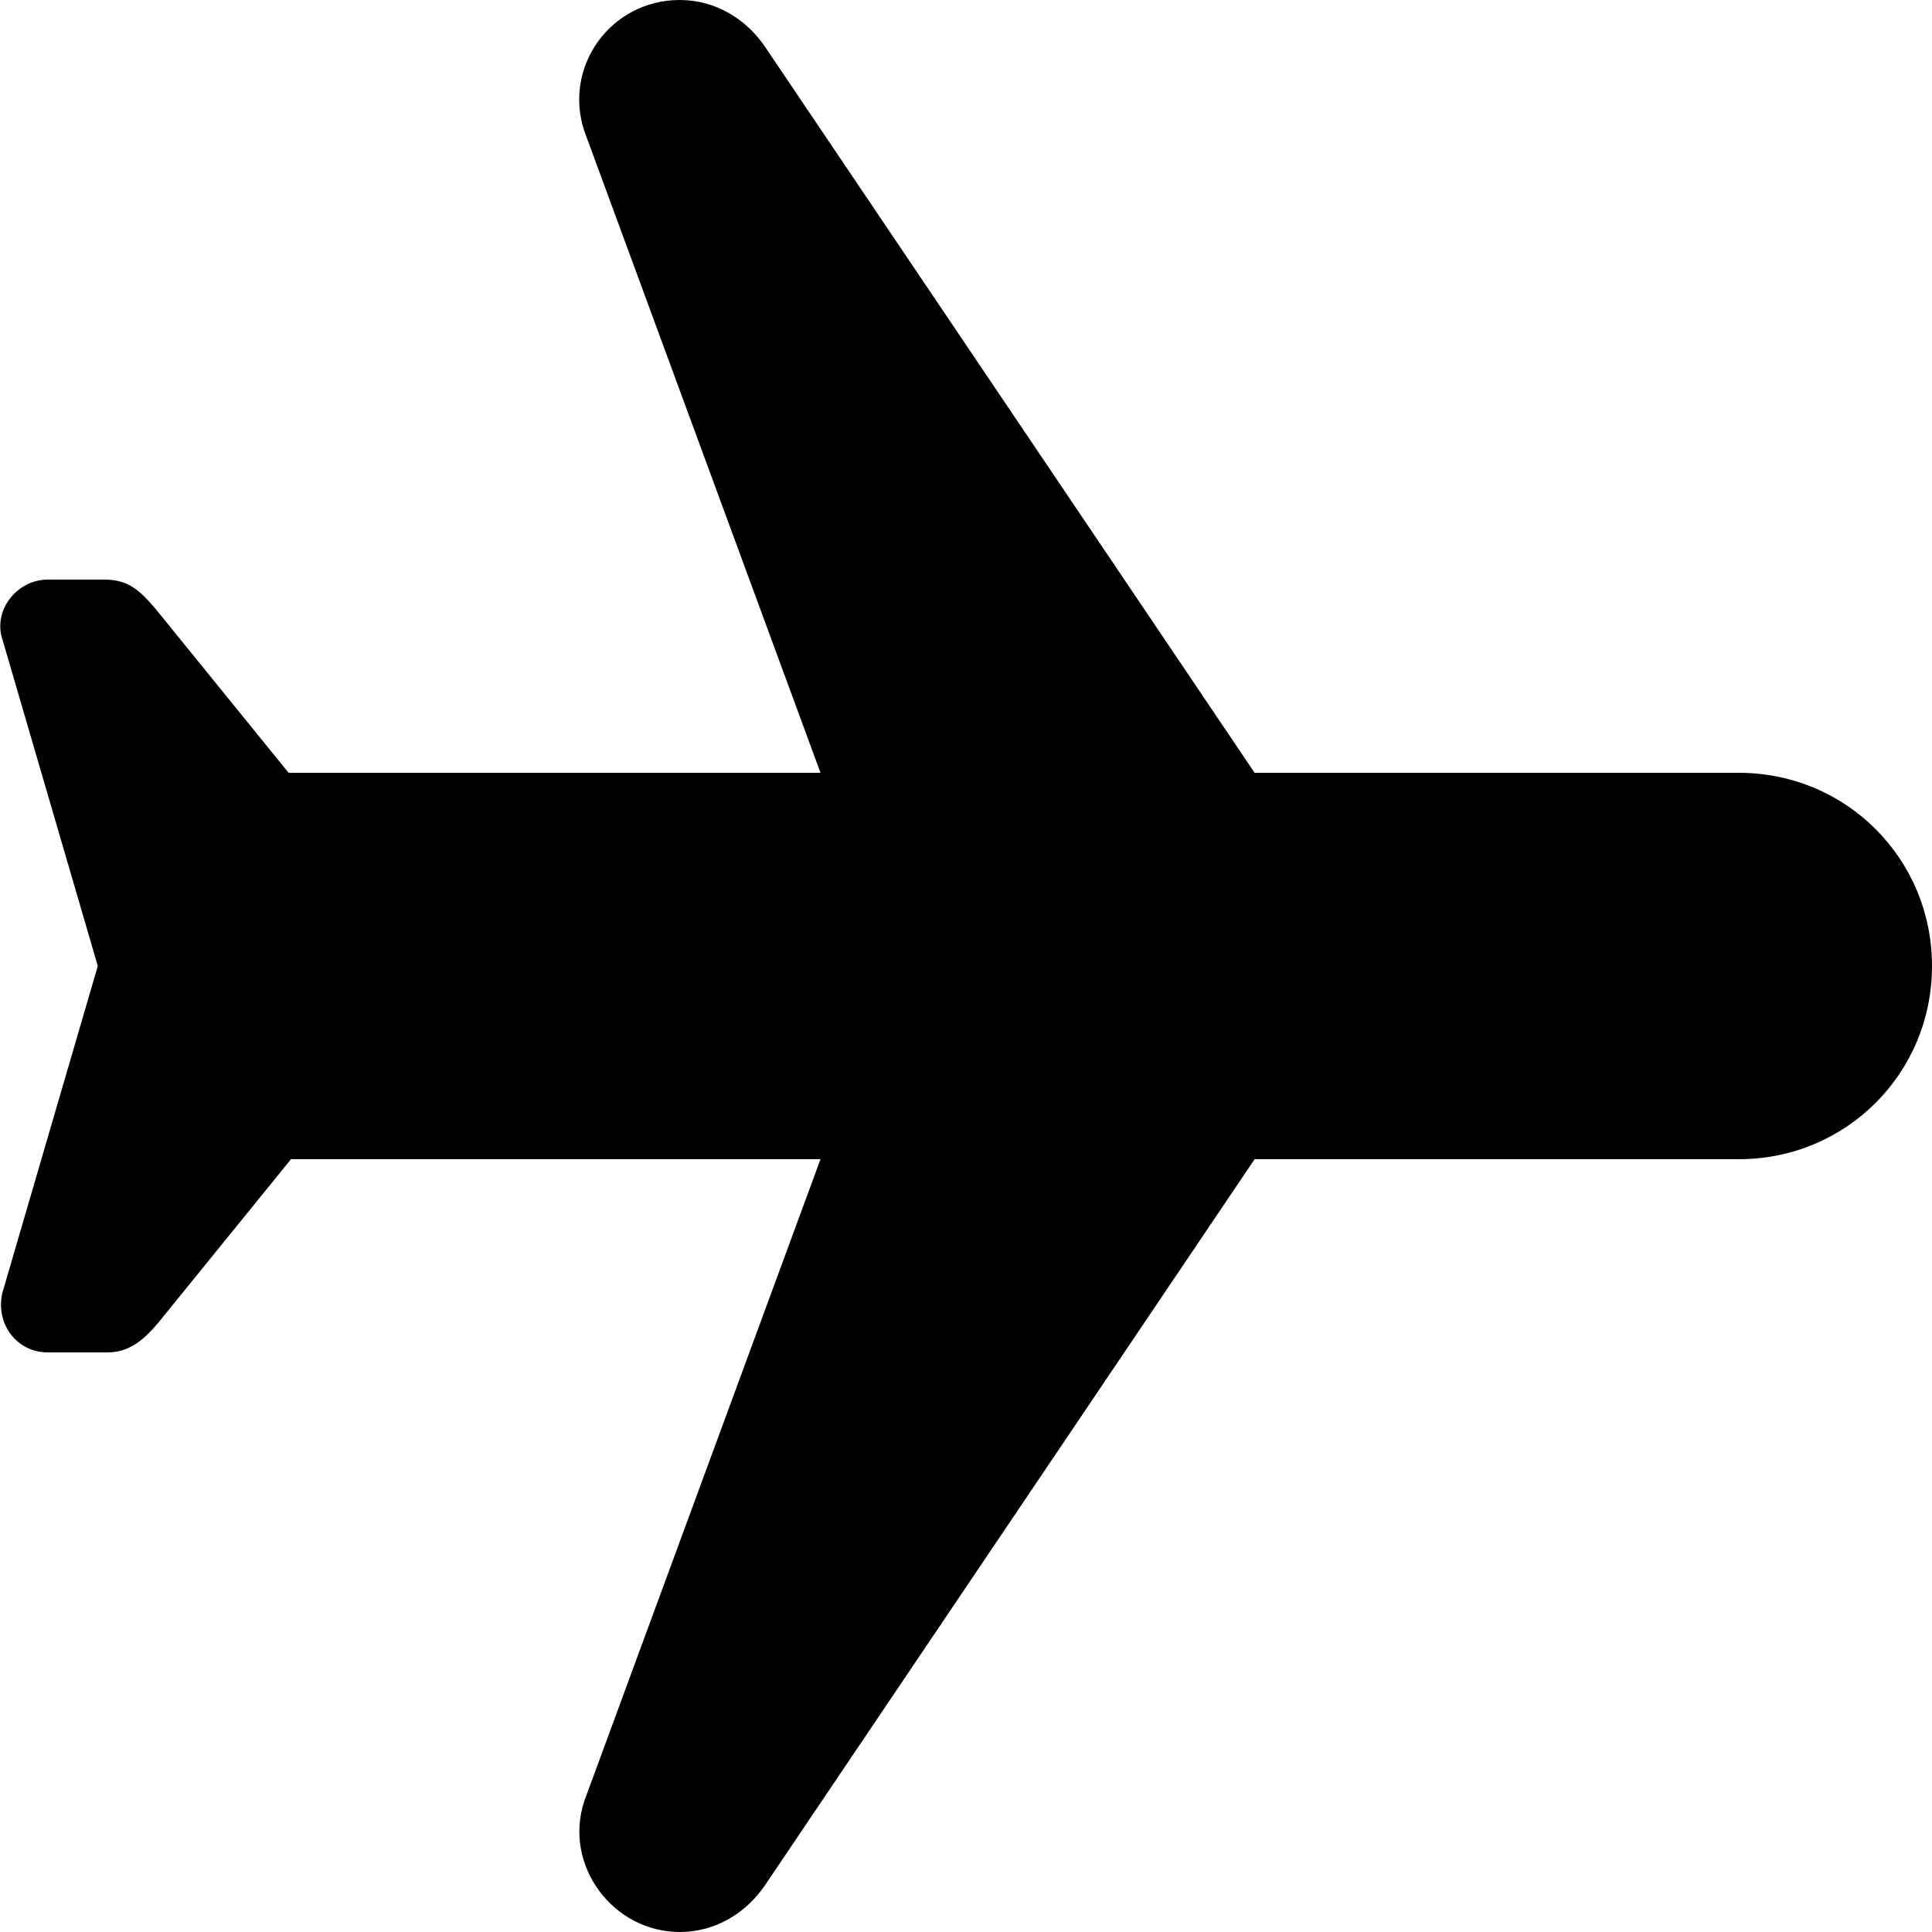 <?xml version="1.0" encoding="UTF-8"?> <!-- Generator: Adobe Illustrator 26.0.3, SVG Export Plug-In . SVG Version: 6.00 Build 0) --> <svg xmlns="http://www.w3.org/2000/svg" xmlns:xlink="http://www.w3.org/1999/xlink" id="Слой_1" x="0px" y="0px" viewBox="0 0 81 81" style="enable-background:new 0 0 81 81;" xml:space="preserve"> <path d="M72.9,32.4H52.6L32.1,2c-0.8-1.2-2.1-2-3.6-2c-2.9,0-4.9,2.8-4,5.5l9.9,26.9H12.1c0,0,0,0-5.6-6.9c-0.6-0.7-1.1-1.2-2.1-1.2 H2c-1.3,0-2.3,1.3-1.9,2.5l4,13.7l-4,13.7c-0.3,1.3,0.6,2.5,1.9,2.5h2.5c0.9,0,1.5-0.5,2.1-1.2c5.6-6.9,5.6-6.9,5.6-6.9h22.2 l-9.9,26.9c-0.9,2.7,1.2,5.5,4,5.5c1.5,0,2.8-0.8,3.6-2l20.5-30.4h20.3c4.5,0,8.1-3.6,8.1-8.1S77.4,32.4,72.9,32.4z"></path> </svg> 
